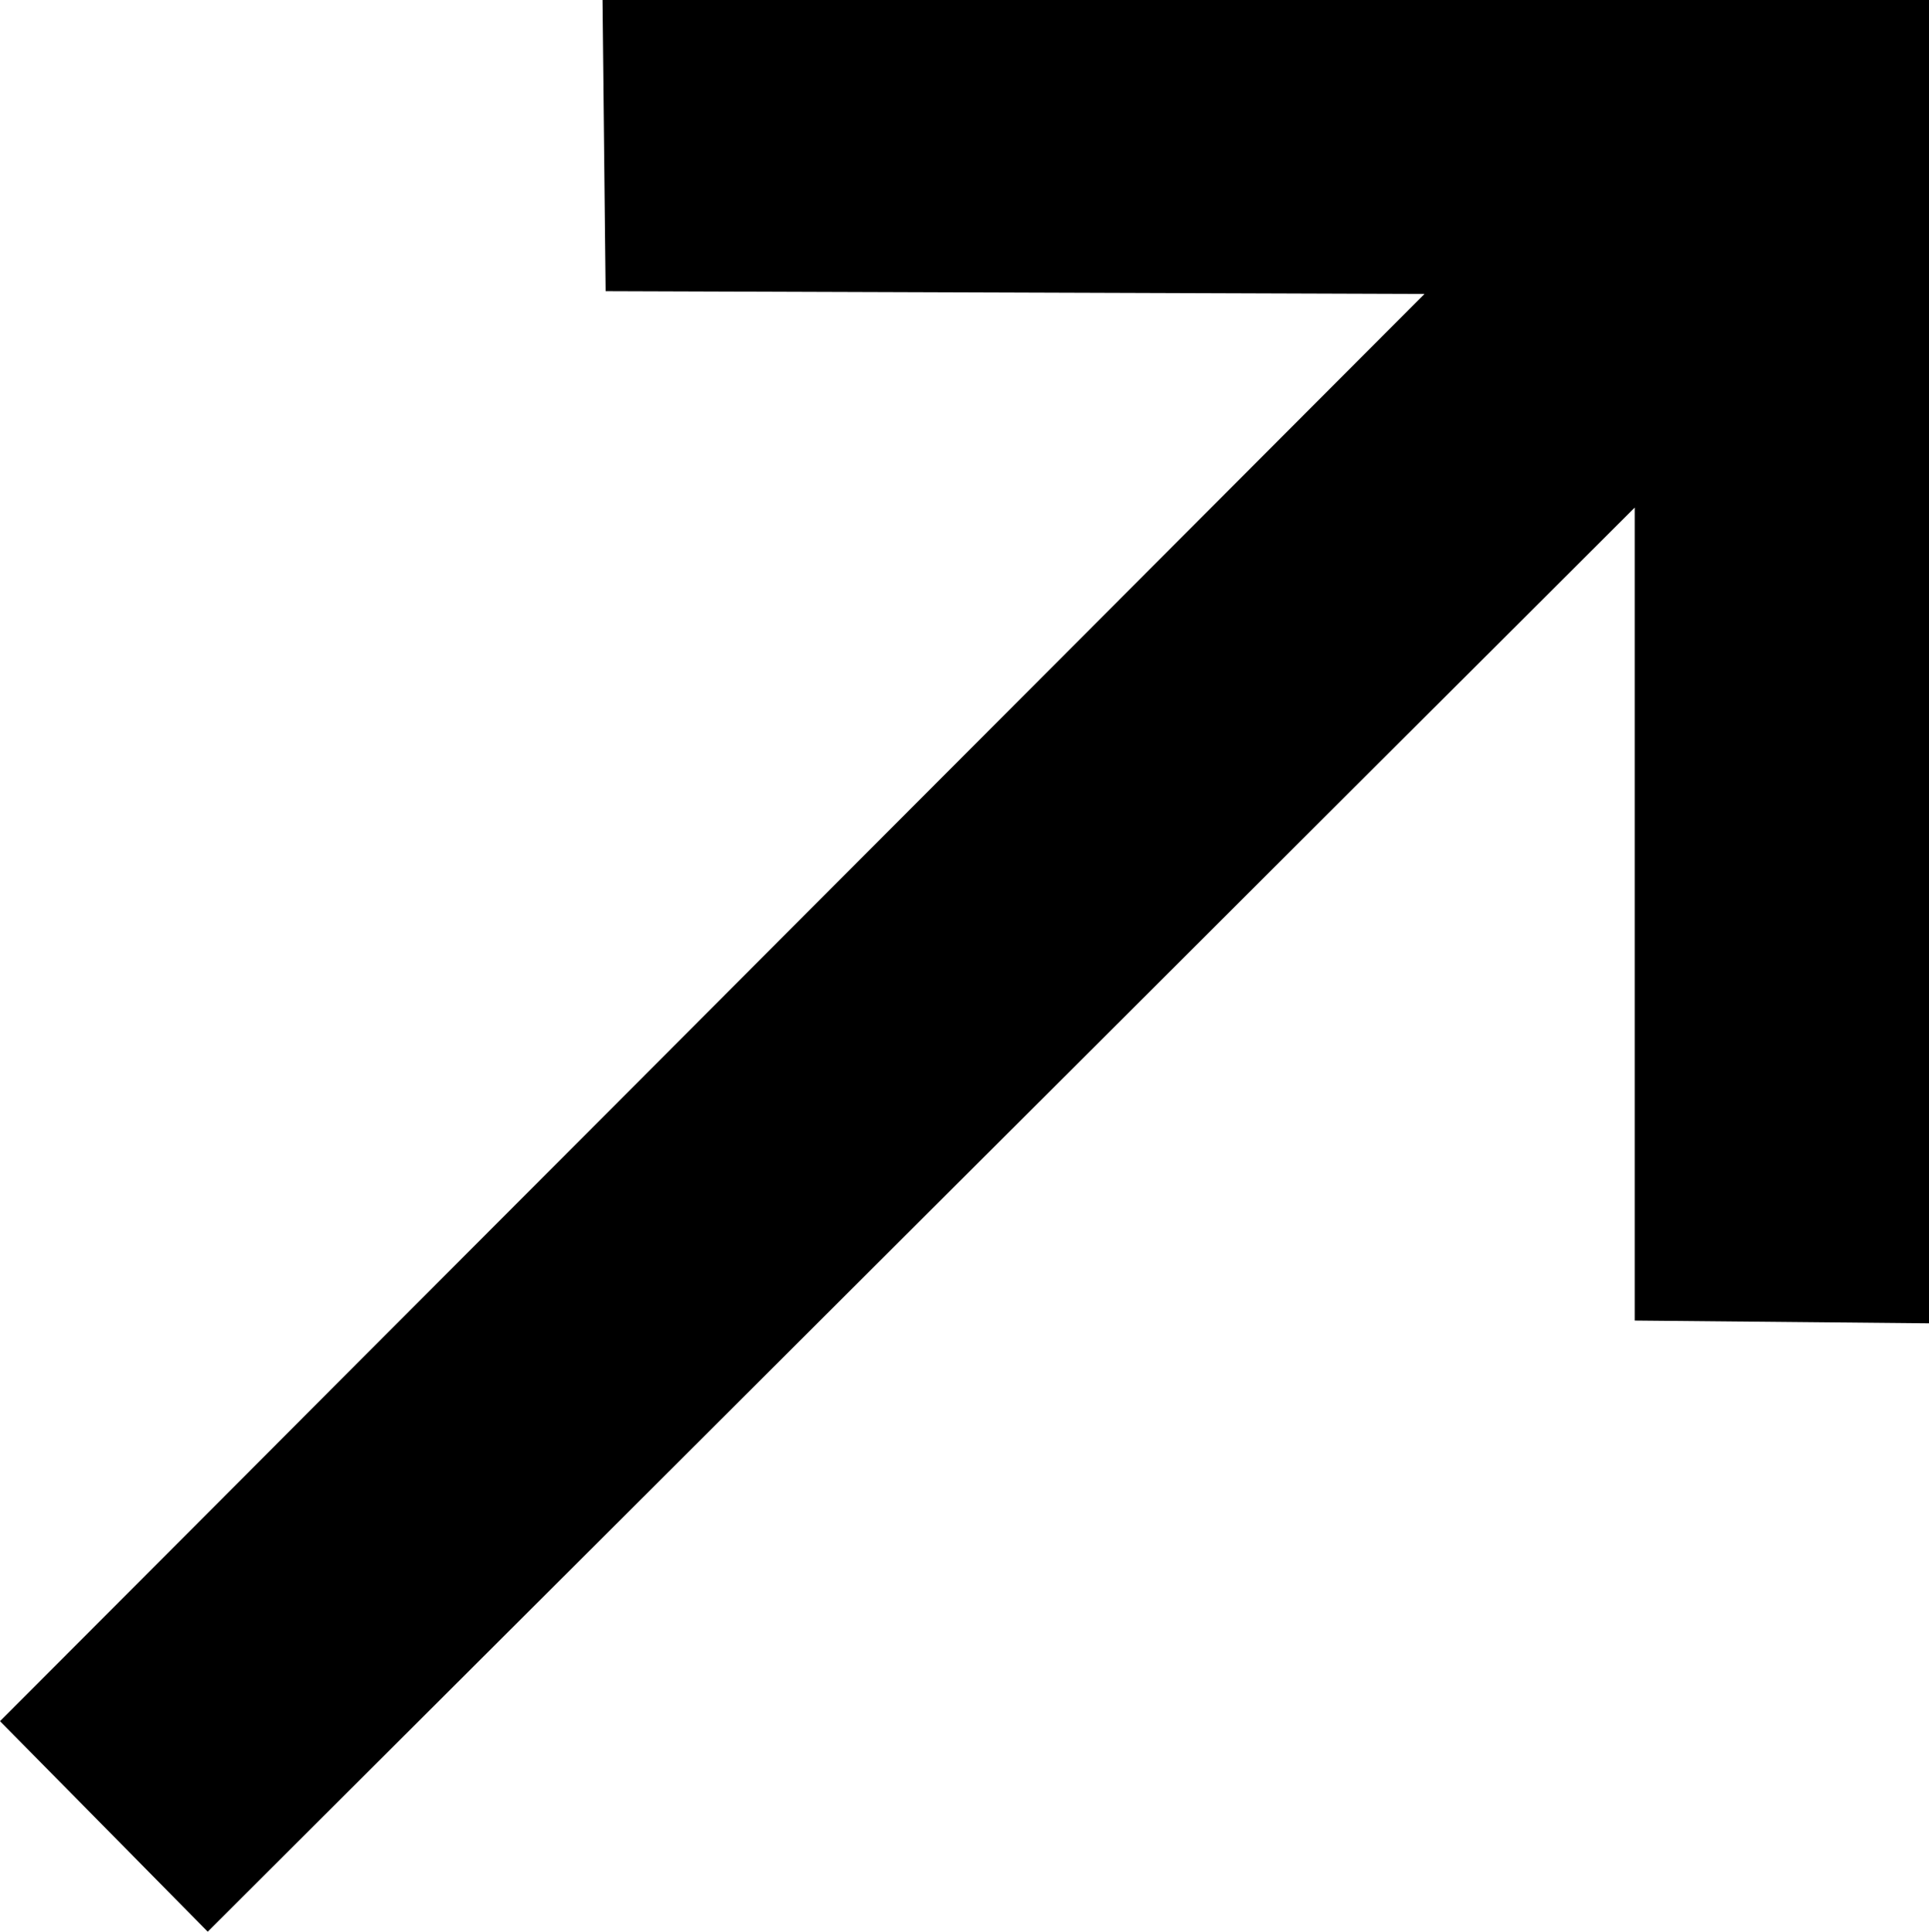 <?xml version="1.0" encoding="utf-8"?>
<!-- Generator: Adobe Illustrator 27.6.1, SVG Export Plug-In . SVG Version: 6.00 Build 0)  -->
<svg version="1.1" id="Layer_1" xmlns="http://www.w3.org/2000/svg" xmlns:xlink="http://www.w3.org/1999/xlink" x="0px" y="0px"
	 viewBox="0 0 624 624.9" style="enable-background:new 0 0 624 624.9;" xml:space="preserve">
<polygon points="67.2,624.9 528.8,164.2 528.8,427.2 624,428.1 624,0 194.9,0 195.9,94.2 460.8,95.1 0,556.8 "/>
</svg>
